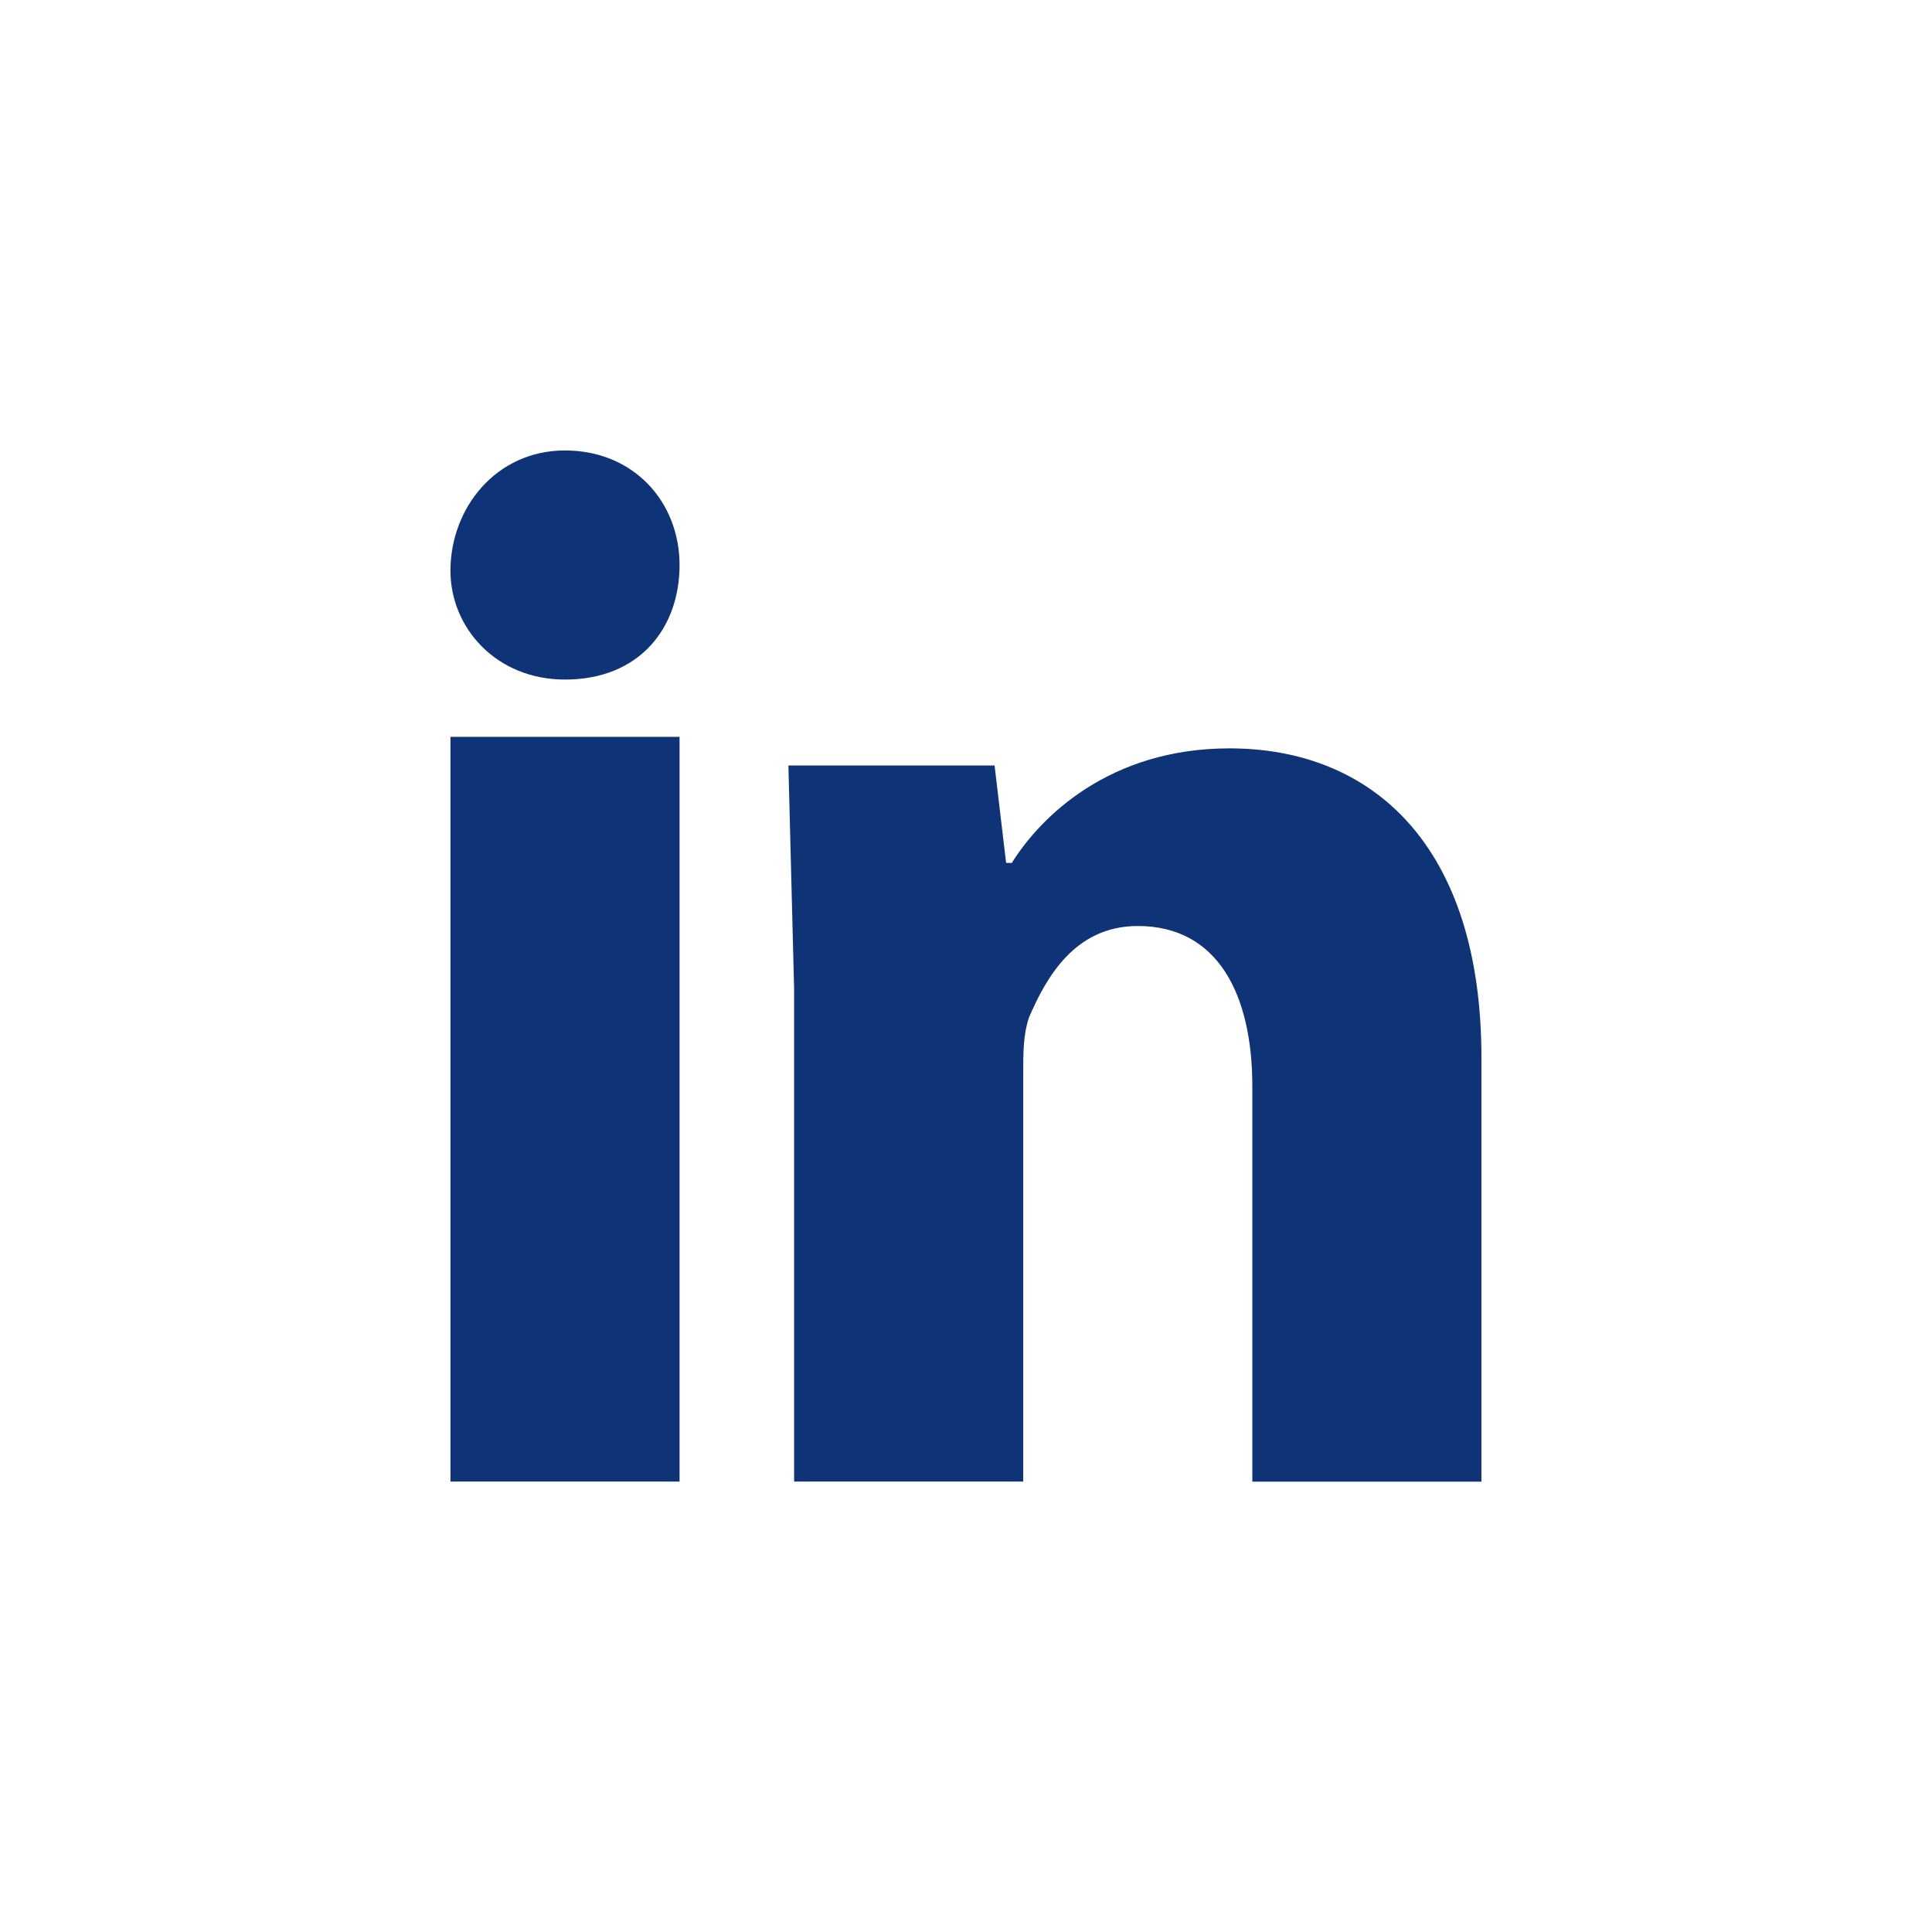 <svg xmlns="http://www.w3.org/2000/svg" width="64" height="64" viewBox="0 0 16.933 16.933" fill="#0e3477" xmlns:v="https://vecta.io/nano"><path d="M5.956 4.952c0 .552-.351 1.004-1.004 1.004-.602 0-1.004-.452-1.004-.954 0-.552.402-1.054 1.004-1.054s1.004.452 1.004 1.004zM3.948 6.458h2.008v6.527H3.948zm6.828.101c-1.054 0-1.657.602-1.908 1.004h-.05l-.101-.854H6.91l.05 1.958v4.318h2.008V9.421c0-.201 0-.351.05-.502.151-.351.402-.803.954-.803.703 0 1.004.602 1.004 1.406v3.464h2.008V9.27c0-1.858-.954-2.711-2.209-2.711z"/></svg>